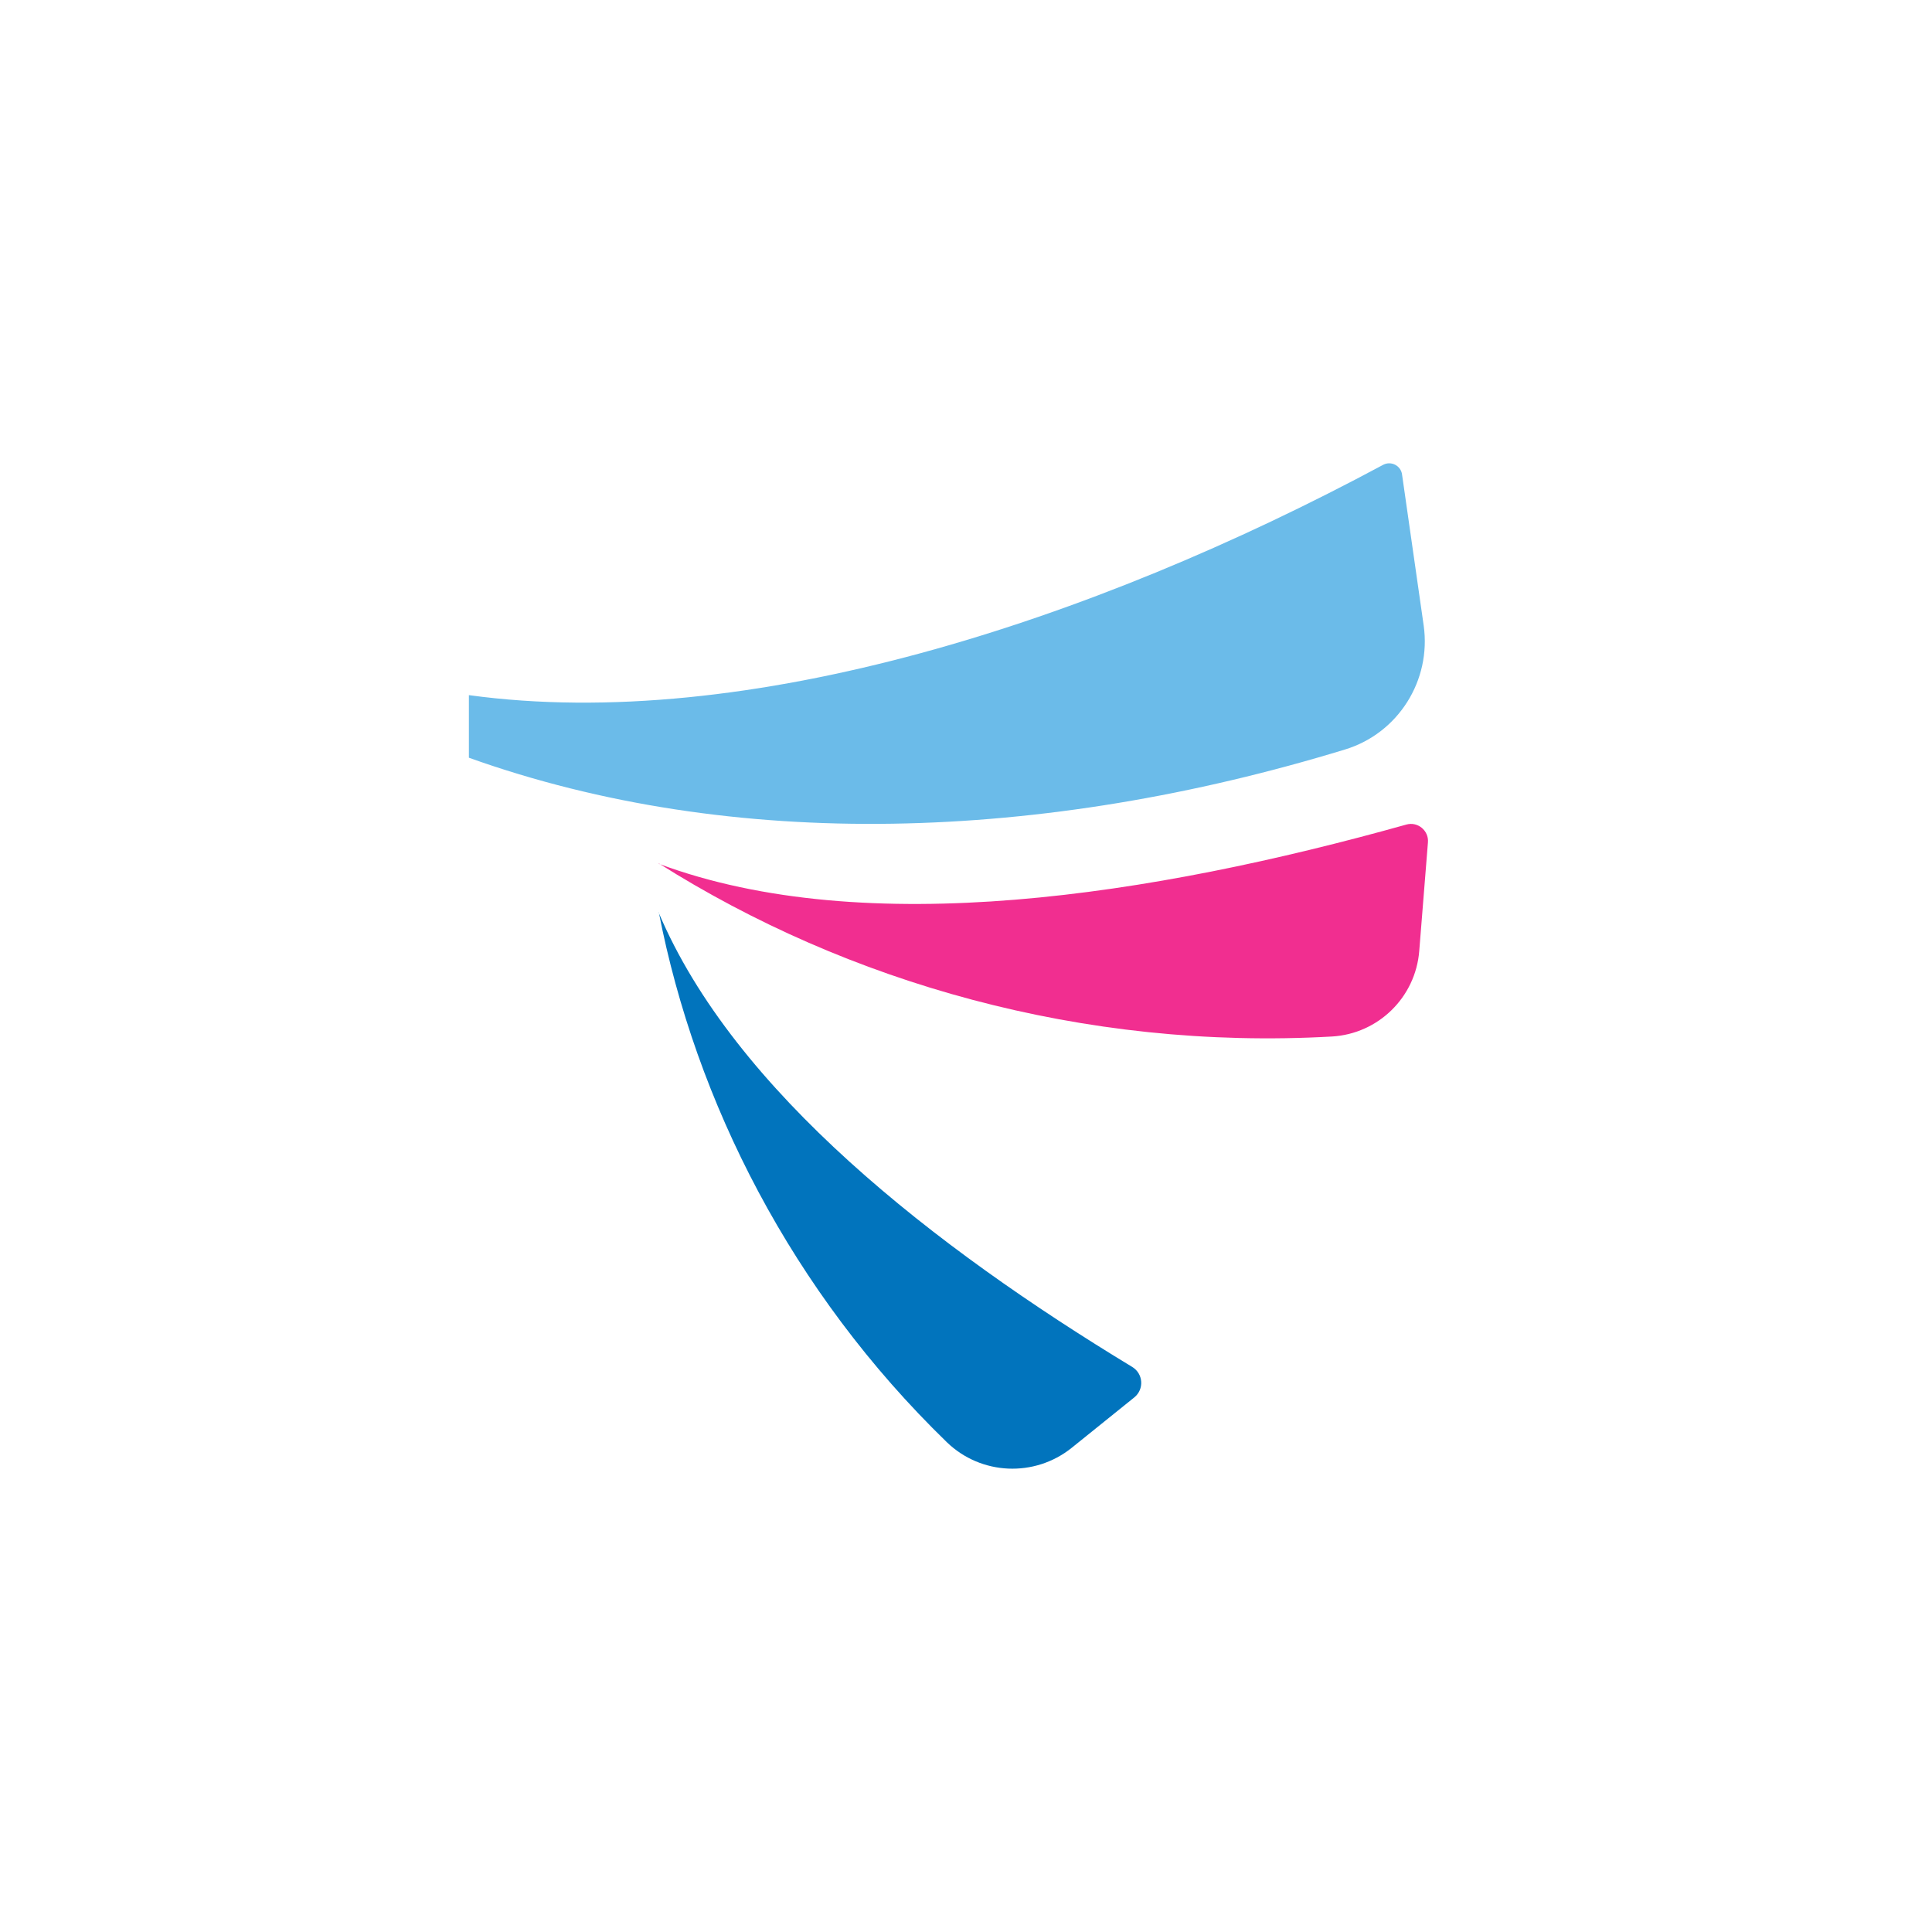 <?xml version="1.0" encoding="UTF-8"?>
<!-- Generator: Adobe Illustrator 26.5.0, SVG Export Plug-In . SVG Version: 6.00 Build 0)  -->
<svg xmlns="http://www.w3.org/2000/svg" xmlns:xlink="http://www.w3.org/1999/xlink" version="1.1" id="Layer_1" x="0px" y="0px" viewBox="0 0 1000 1000" style="enable-background:new 0 0 1000 1000;" xml:space="preserve">
<style type="text/css">
	.st0{fill:#6BBBE9;}
	.st1{fill:#F12E90;}
	.st2{fill:#0174BD;}
	.st3{fill:#9BA4AA;}
	.st4{fill:#868D91;}
	.st5{fill:#6C757D;}
</style>
<g>
	<path class="st0" d="M696.3,387.9c-156.7,47.9-316.8,53.2-453.6,4.3l0-32.4c143.9,19.7,321.6-37.8,473.2-119.2   c4.1-2.2,9.2,0.4,9.8,5l11.2,78.2C740.9,352.2,723.7,379.5,696.3,387.9z"></path>
	<path class="st1" d="M734.6,492.2c-1.9,24-21.2,42.9-45.2,44.3c-129,7.3-251-28.1-348.4-89.6l0,0.2   c107.3,39.9,255.8,16.4,386.9-20.3c5.9-1.7,11.7,3.1,11.2,9.2L734.6,492.2z"></path>
	<path class="st2" d="M554.7,749.4c-19.2,15.4-46.9,14.2-64.6-2.9c-80.3-77.9-130-176.1-149.1-274.3l-0.1,0.1   c39.1,92.5,142.9,173.3,245.1,235.2c5.8,3.5,6.3,11.6,1.1,15.8L554.7,749.4z"></path>
</g>
</svg>
